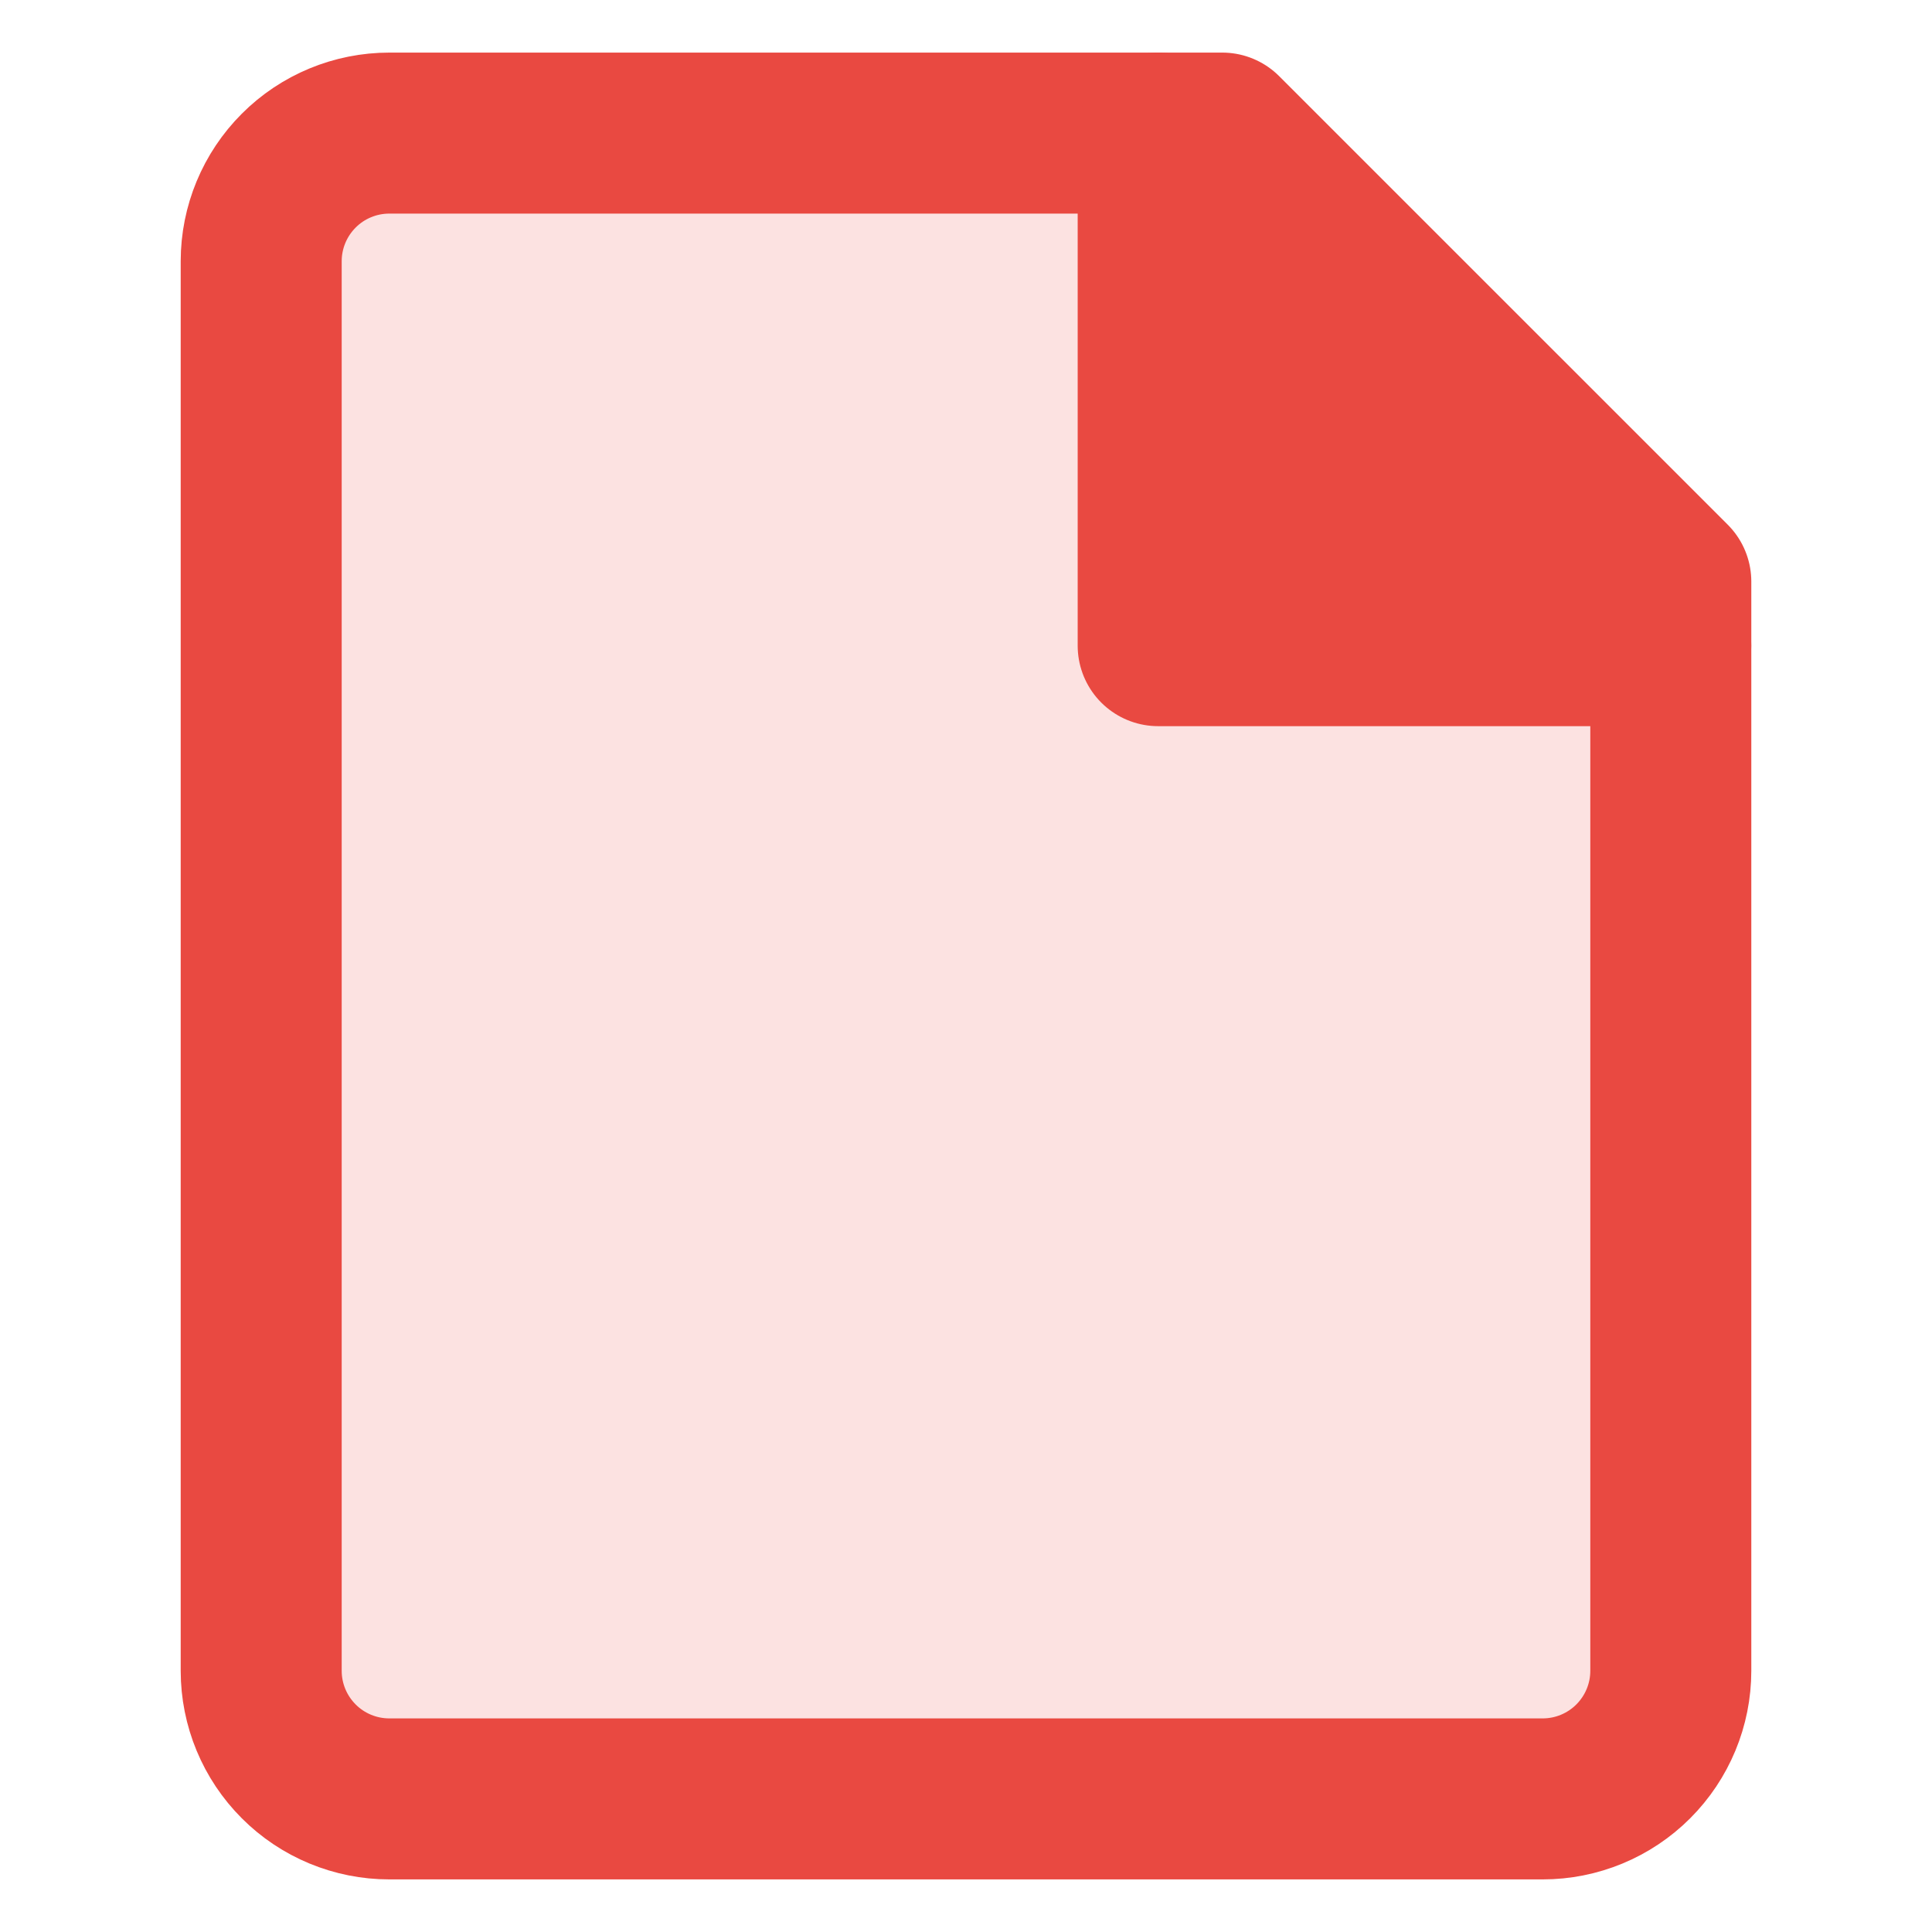 <svg width="36" height="36" viewBox="0 0 36 36" fill="none" xmlns="http://www.w3.org/2000/svg">
<g id="Frame">
<g id="new-file--empty-common-file-content">
<g id="Vector">
<path id="Vector_2" d="M21.581 2.48V12.031H31.132" fill="#E94941"/>
</g>
<g id="Vector_2_2">
<path id="Vector_3" d="M21.581 2.48V12.031H31.132" fill="#E94941"/>
</g>
<path id="Vector_3_2" d="M31.133 31.133C31.133 31.766 30.881 32.373 30.433 32.821C29.985 33.269 29.378 33.52 28.745 33.52H7.255C6.622 33.52 6.014 33.269 5.567 32.821C5.119 32.373 4.867 31.766 4.867 31.133V4.867C4.867 4.234 5.119 3.627 5.567 3.179C6.014 2.731 6.622 2.48 7.255 2.48H22.775L31.133 10.837V31.133Z" fill="#E94941" fill-opacity="0.16"/>
<path id="Vector 2530" d="M21.581 12.031V2.48H22.775L31.132 10.837V12.031H21.581Z" fill="#E94941"/>
<path id="Vector_4" d="M31.133 31.133C31.133 31.766 30.881 32.373 30.433 32.821C29.985 33.269 29.378 33.52 28.745 33.52H7.255C6.622 33.52 6.014 33.269 5.567 32.821C5.119 32.373 4.867 31.766 4.867 31.133V4.867C4.867 4.234 5.119 3.627 5.567 3.179C6.014 2.731 6.622 2.48 7.255 2.48H22.775L31.133 10.837V31.133Z" stroke="#E94941" stroke-width="3" stroke-linecap="round" stroke-linejoin="round"/>
<path id="Vector 2529" d="M21.581 2.48V12.031H31.132" stroke="#E94941" stroke-width="3" stroke-linecap="round" stroke-linejoin="round"/>
</g>
</g>
</svg>
